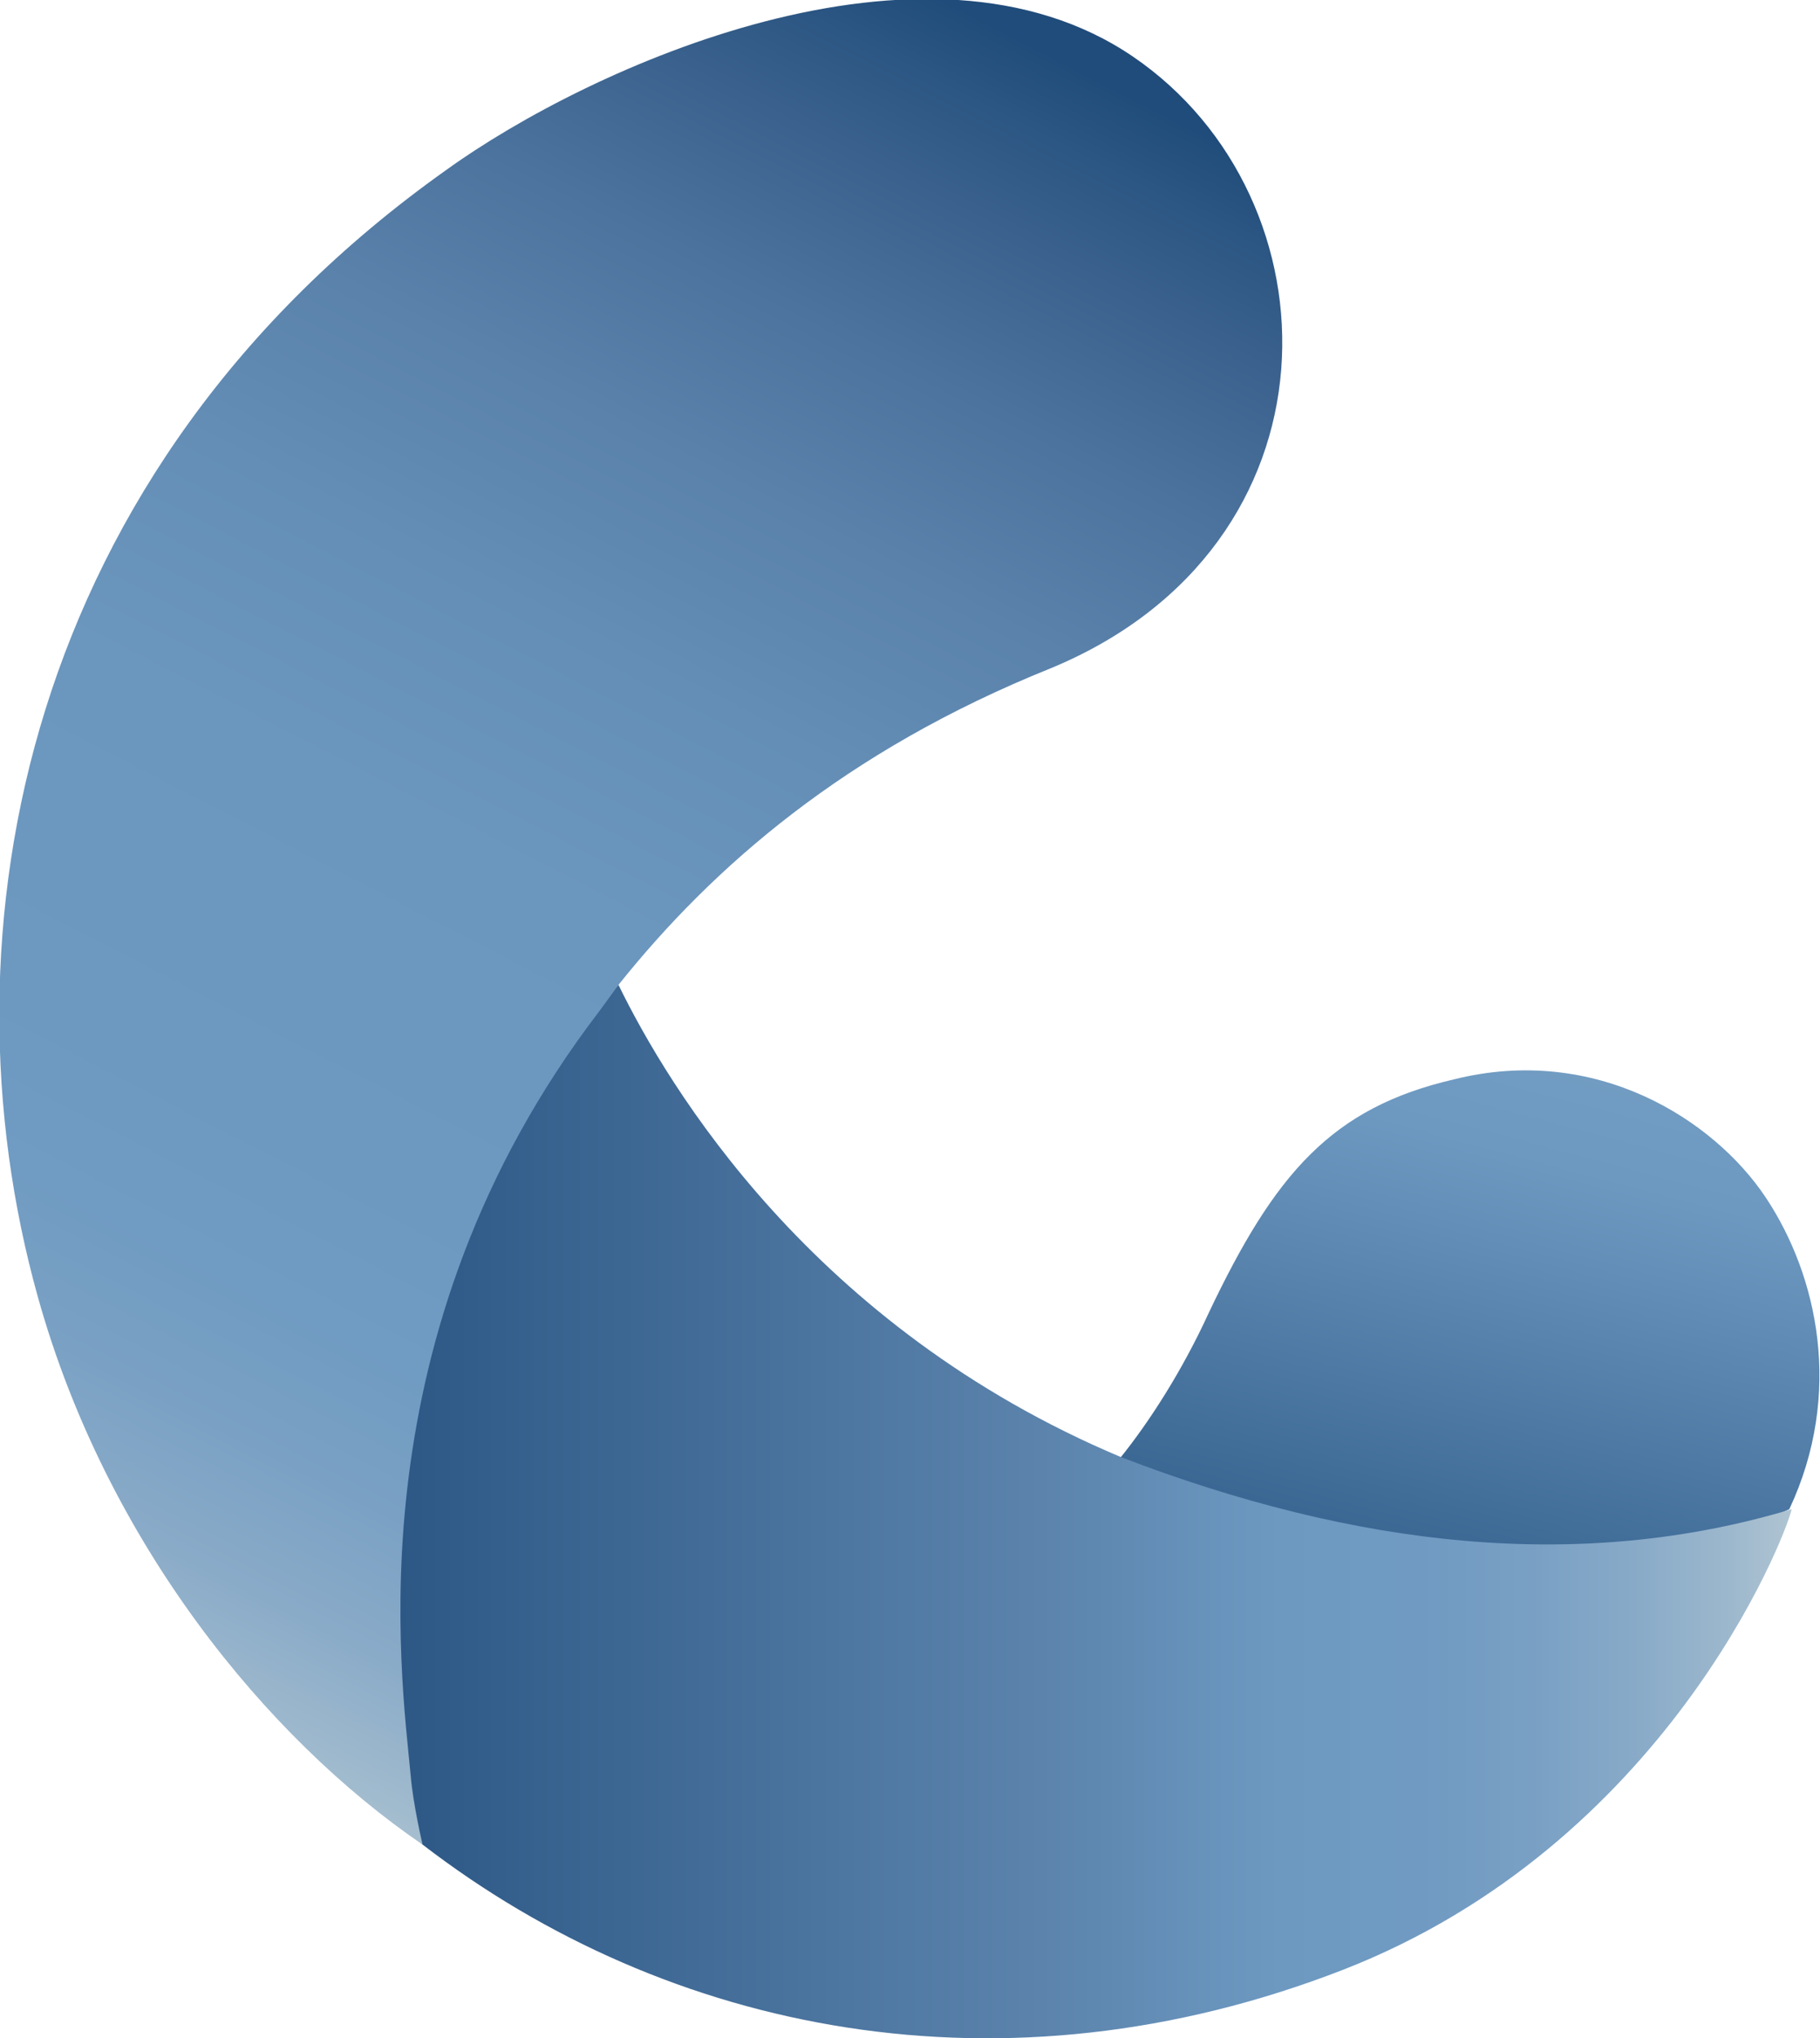 <svg id="Слой_1" xmlns="http://www.w3.org/2000/svg" viewBox="0 0 77.1 86.3"><style>.st0{fill:url(#SVGID_1_);} .st1{fill:url(#SVGID_2_);} .st2{fill:url(#SVGID_3_);}</style><linearGradient id="SVGID_1_" gradientUnits="userSpaceOnUse" x1="68.593" y1="37.087" x2="58.678" y2="74.458"><stop offset="0" stop-color="#AFC4D2"/><stop offset=".032" stop-color="#A0BACE"/><stop offset=".098" stop-color="#89ABC8"/><stop offset=".167" stop-color="#79A0C4"/><stop offset=".239" stop-color="#709BC2"/><stop offset=".321" stop-color="#6D99C1"/><stop offset="1" stop-color="#204C7B"/></linearGradient><path class="st0" d="M74.8 50.7c-2.2-3.3-7.2-6.5-13.2-5-5.2 1.2-7.6 4-10.4 9.9-1.1 2.4-2.5 4.6-3.8 6.2 3.9 1.6 8.3 3 13.5 3.6 4.8.5 8.5.1 11.2-.4 2.3-.4 3.7-1.1 3.7-1.1 2.3-4.9 1.2-9.9-1-13.2z"/><linearGradient id="SVGID_2_" gradientUnits="userSpaceOnUse" x1="9.328" y1="63.948" x2="75.881" y2="63.948"><stop offset="0" stop-color="#204C7B"/><stop offset=".522" stop-color="#5B83AC"/><stop offset=".675" stop-color="#6D99C1"/><stop offset=".763" stop-color="#709AC2"/><stop offset=".835" stop-color="#79A0C4"/><stop offset=".9" stop-color="#88AAC8"/><stop offset=".962" stop-color="#9DB8CD"/><stop offset="1" stop-color="#AFC4D2"/></linearGradient><path class="st1" d="M47.5 61.7c-13.1-5.5-19.2-15.7-21.3-20-1.5 1.5-1.8 2-2.7 3.2-10.6 15.1-7.7 31.6-5.6 33.2 10.4 8 24.6 10.9 39 5.3 13.6-5.3 18.7-18.2 19-19.5-9 2.7-18.5 1.6-28.4-2.2z"/><linearGradient id="SVGID_3_" gradientUnits="userSpaceOnUse" x1="40.13" y1=".088" x2="2.884" y2="72.151"><stop offset="0" stop-color="#204C7B"/><stop offset=".005" stop-color="#224E7C"/><stop offset=".089" stop-color="#3A618D"/><stop offset=".178" stop-color="#4C739D"/><stop offset=".275" stop-color="#5A82AB"/><stop offset=".381" stop-color="#648EB6"/><stop offset=".504" stop-color="#6B96BE"/><stop offset=".684" stop-color="#6D99C1"/><stop offset=".763" stop-color="#709BC2"/><stop offset=".835" stop-color="#7AA1C4"/><stop offset=".904" stop-color="#8AABC8"/><stop offset=".97" stop-color="#A1BBCE"/><stop offset="1" stop-color="#AFC4D2"/></linearGradient><path class="st2" d="M25.4 42.8l.8-1.1c4-5 9.6-9.9 18.3-13.4C57.1 23.1 56.8 8.4 48 2.4s-23 .4-29.1 4.8C1 19.9-2.7 39.5 1.6 54.9c2.9 10.4 9.7 18.7 16.3 23.2 0 0-.4-1.7-.5-2.9-.4-4.3-2.5-18.7 8-32.4z"/></svg>